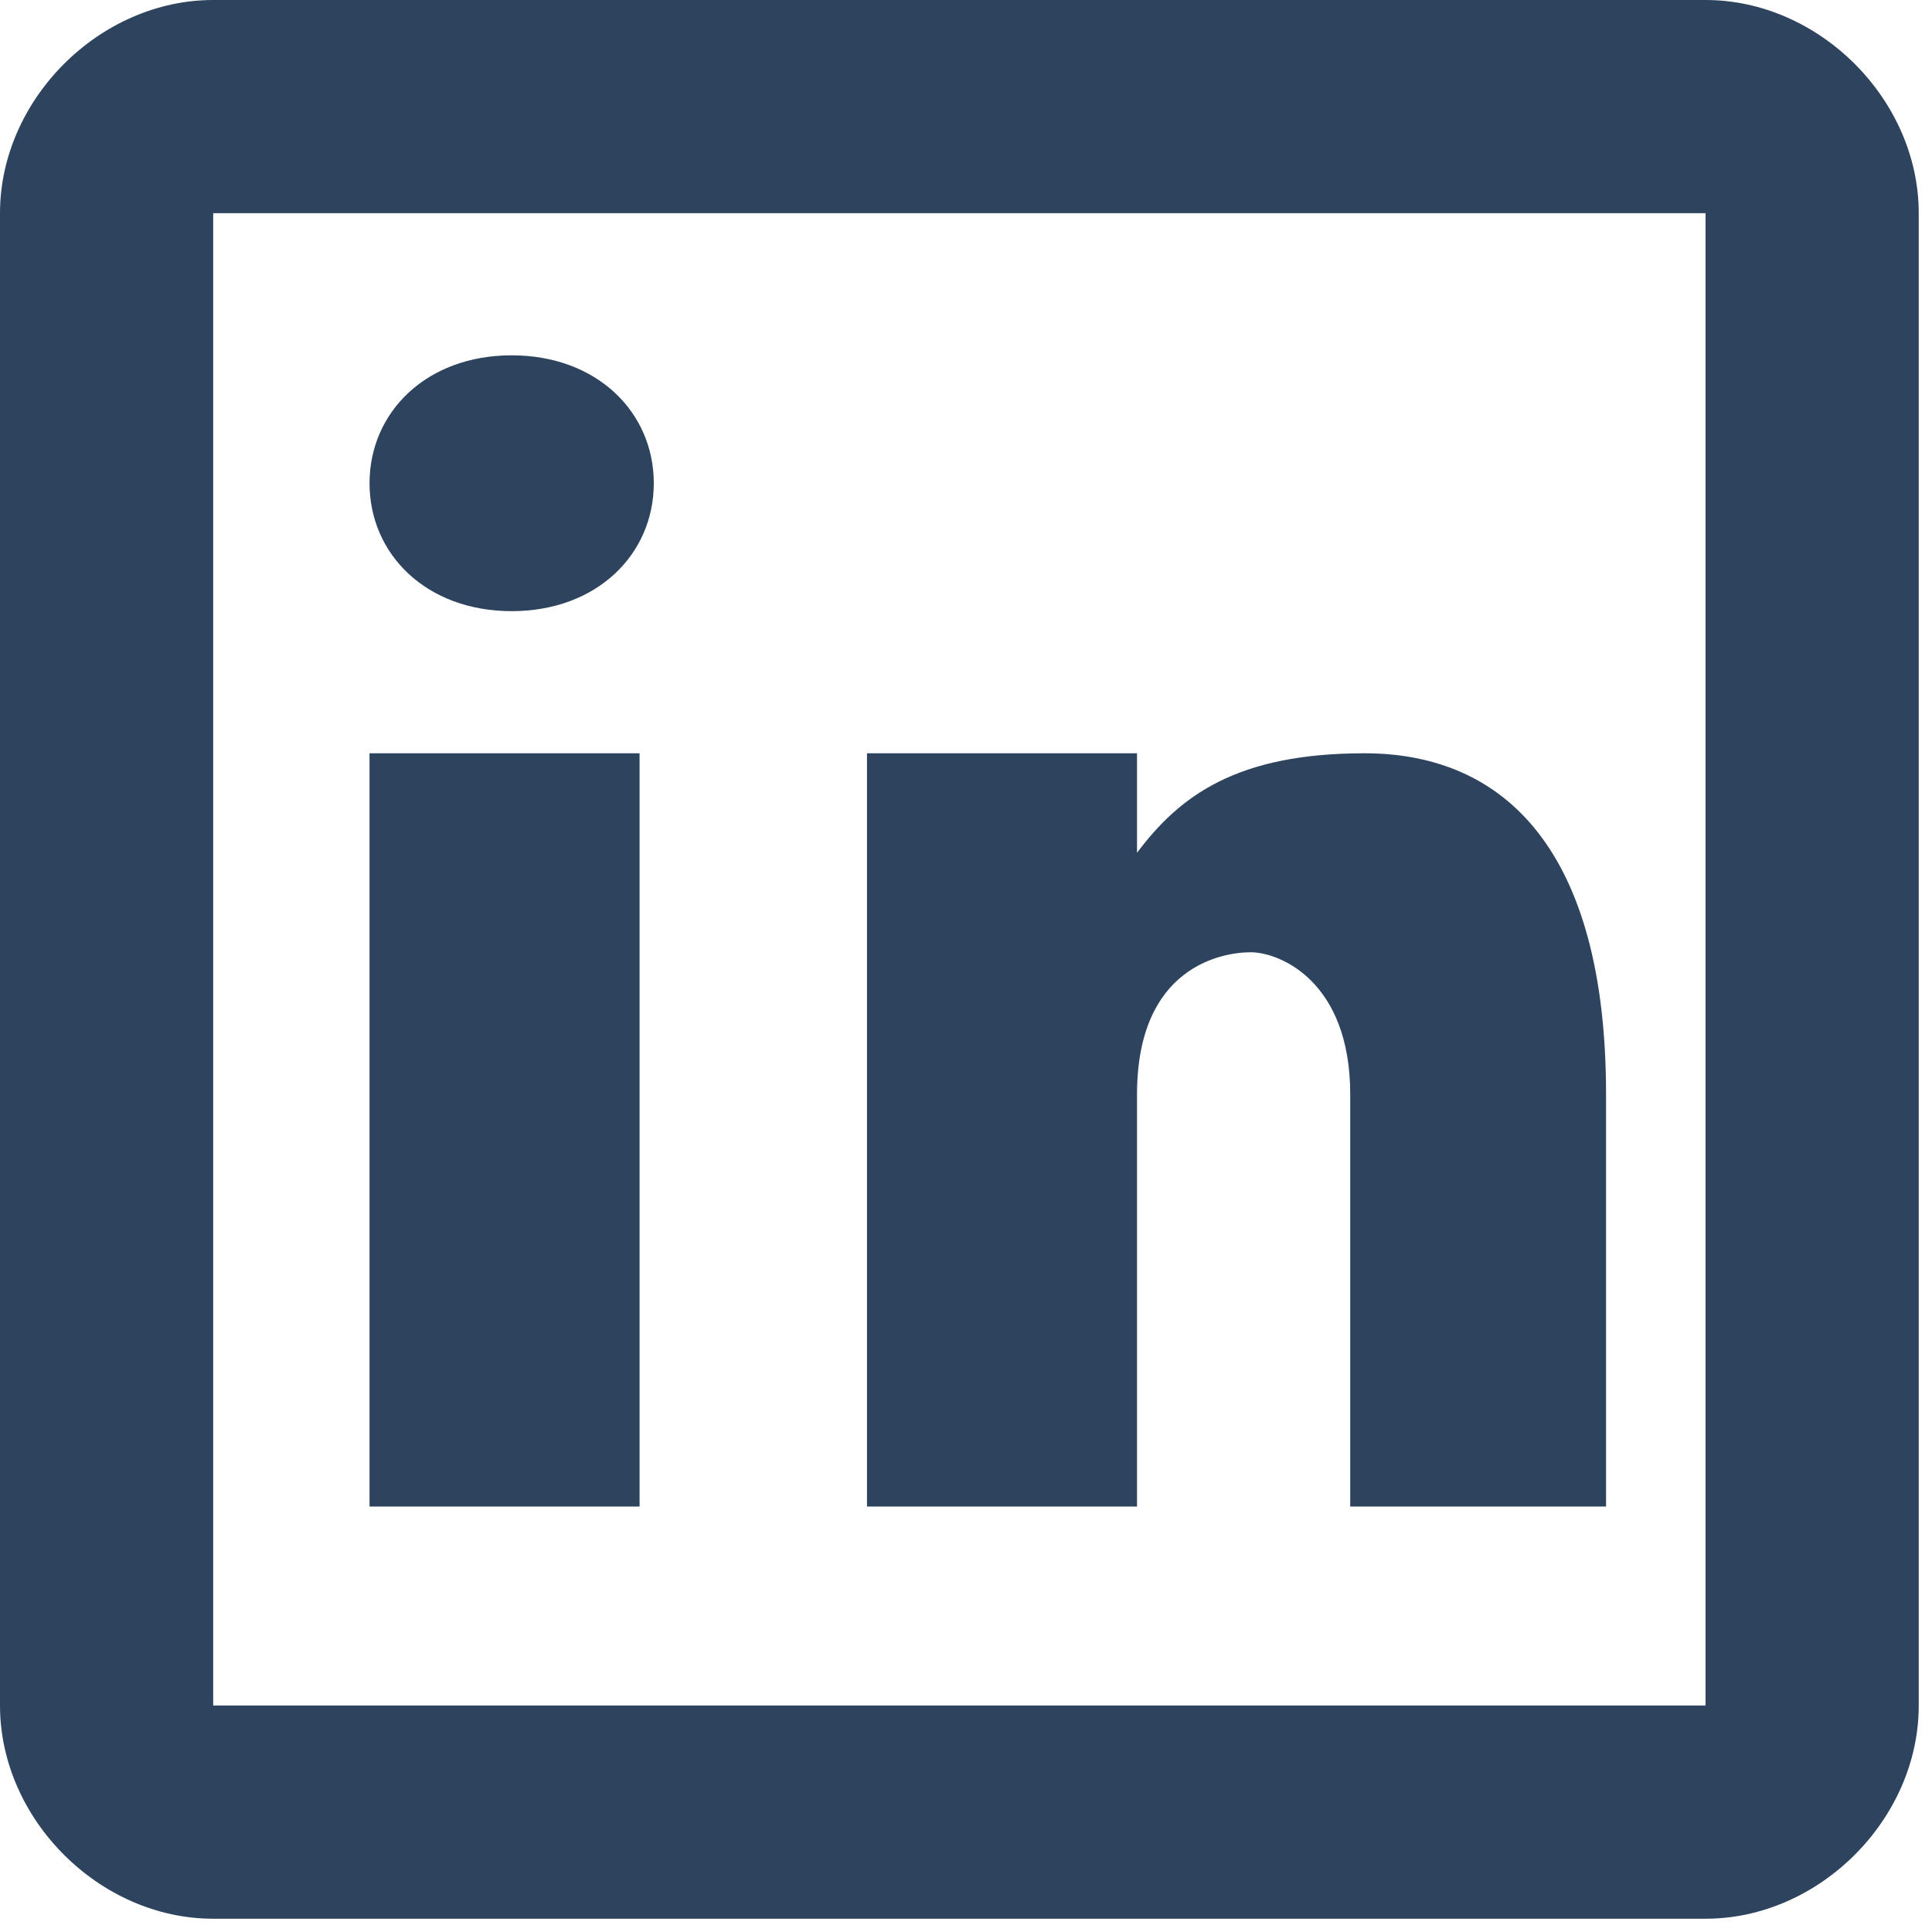 <?xml version="1.0" encoding="utf-8"?>
<!-- Generator: Adobe Illustrator 27.3.0, SVG Export Plug-In . SVG Version: 6.00 Build 0)  -->
<svg version="1.1" id="Ebene_1" xmlns="http://www.w3.org/2000/svg" xmlns:xlink="http://www.w3.org/1999/xlink" x="0px" y="0px"
	 viewBox="0 0 145 145" style="enable-background:new 0 0 145 145;" xml:space="preserve">
<style type="text/css">
	.st0{fill:#2E445E;}
</style>
<g>
	<g transform="scale(10.667,10.667)">
		<path class="st0" d="M1.5,0C0.7,0,0,0.7,0,1.5v10.5c0,0.8,0.7,1.5,1.5,1.5h10.5c0.8,0,1.5-0.7,1.5-1.5V1.5c0-0.8-0.7-1.5-1.5-1.5
			H1.5z M1.5,1.5h10.5v10.5H1.5V1.5z M3.6,2.5c-0.6,0-1,0.4-1,0.9s0.4,0.9,1,0.9c0.6,0,1-0.4,1-0.9S4.2,2.5,3.6,2.5z M2.6,5.3v5.3
			h1.9V5.3H2.6z M6.1,5.3v5.3H8V7.7c0-0.9,0.6-1,0.8-1c0.2,0,0.7,0.2,0.7,1v2.9h1.8V7.7c0-1.7-0.7-2.4-1.7-2.4C8.7,5.3,8.3,5.6,8,6
			V5.3H6.1z"/>
	</g>
</g>
</svg>
